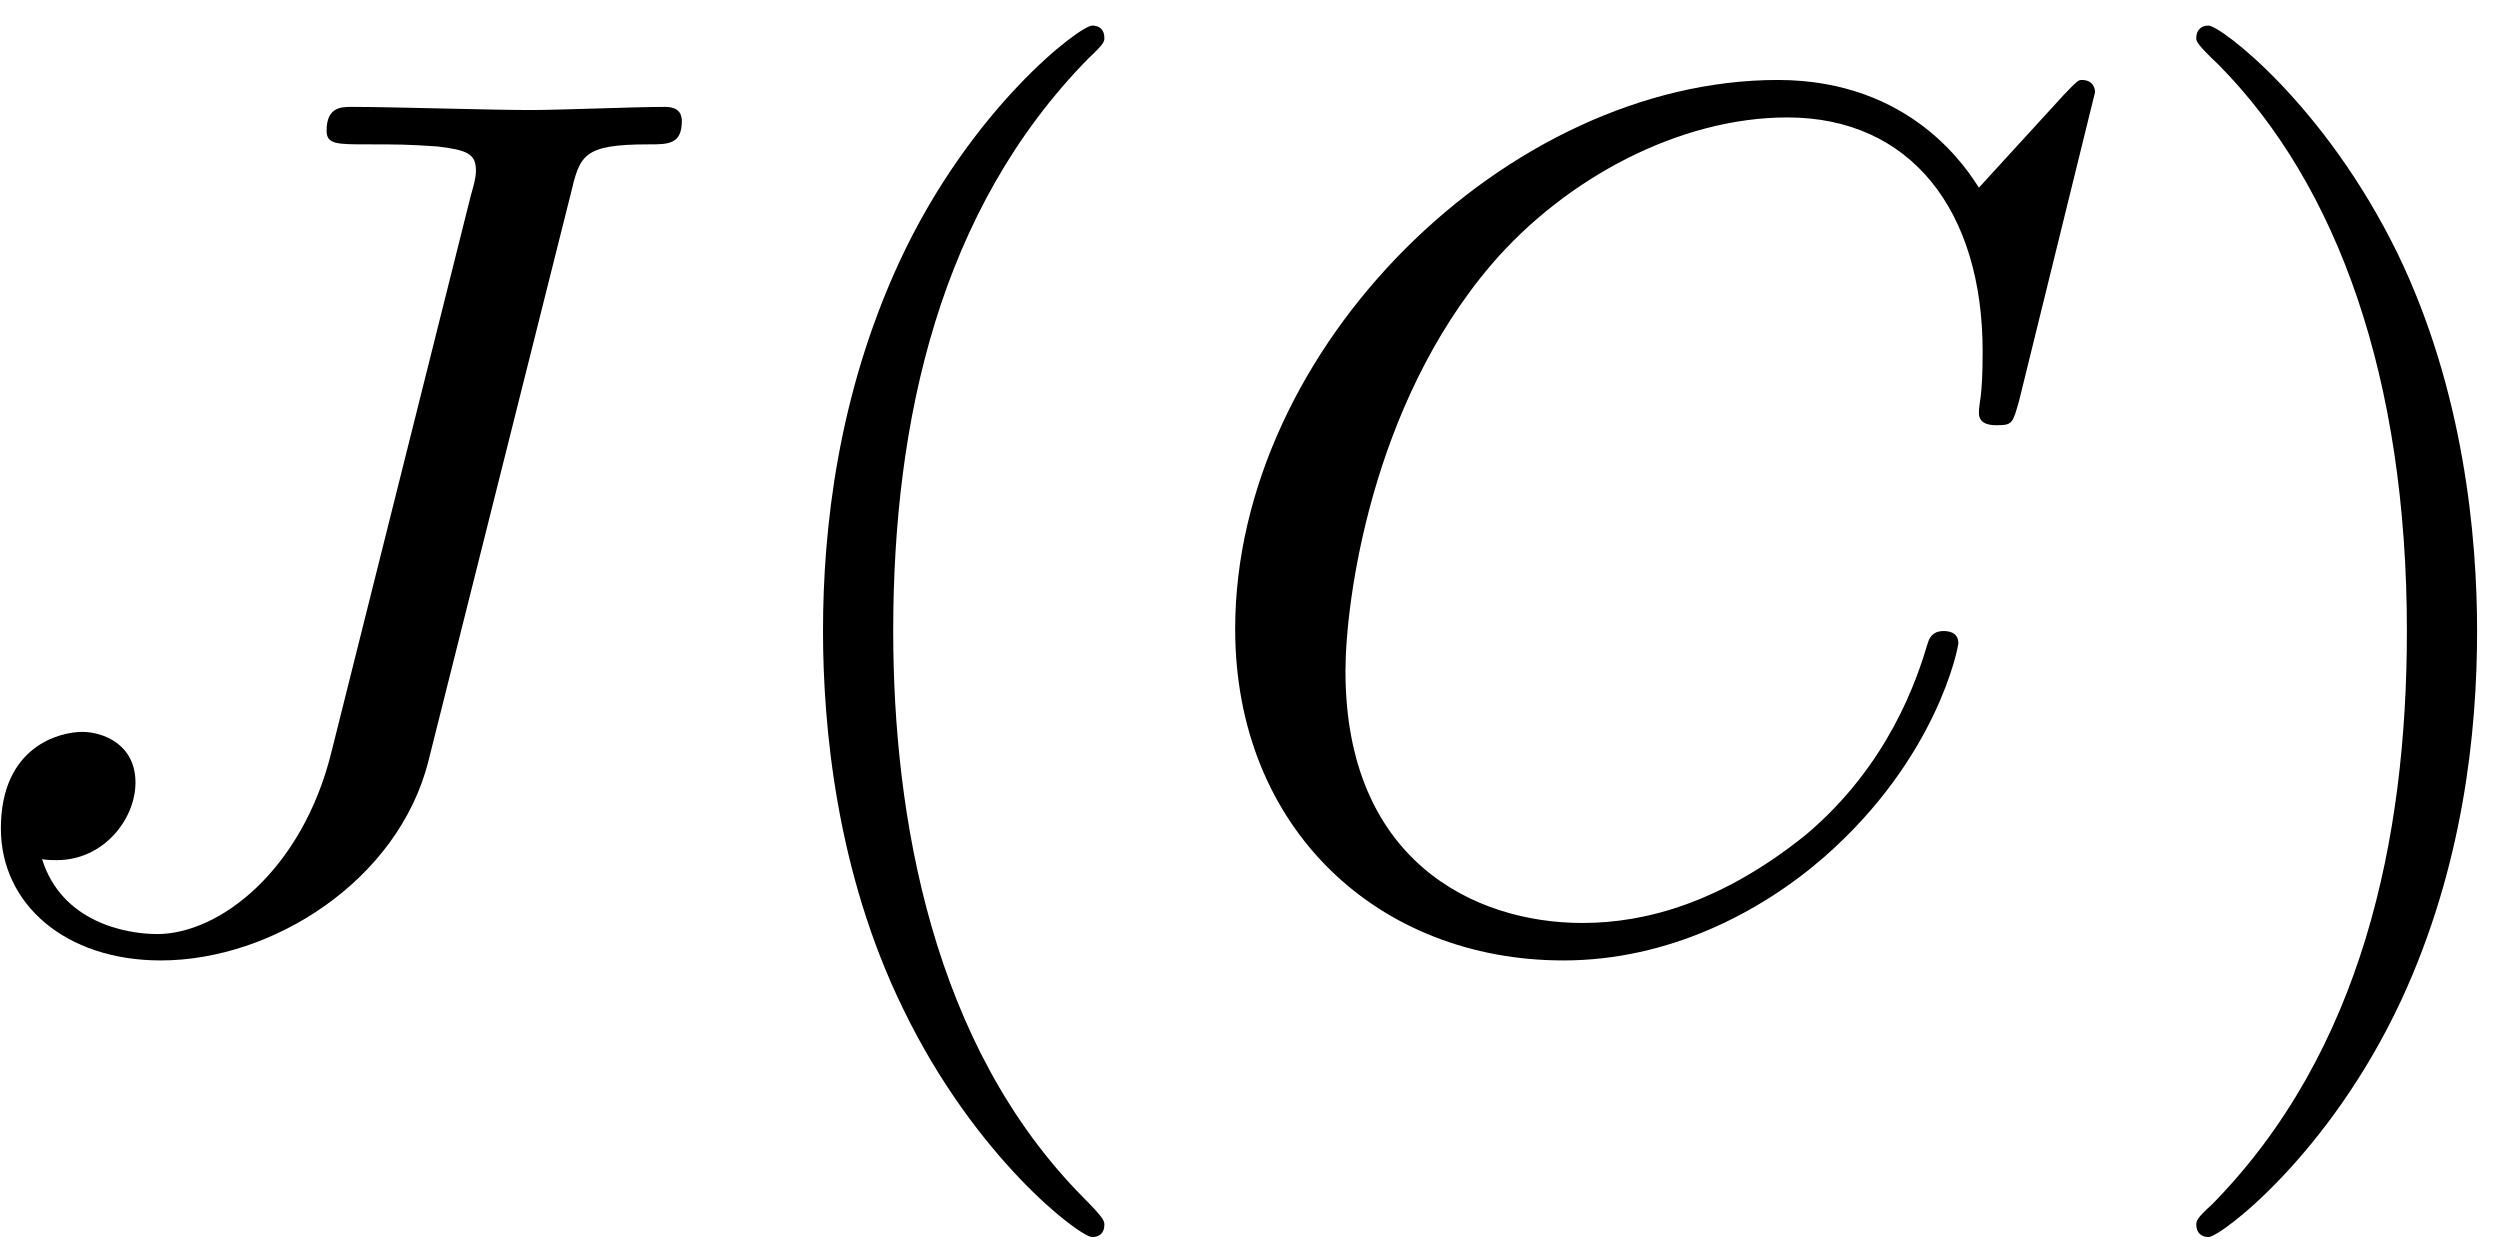 <?xml version="1.0" encoding="UTF-8"?>
<svg xmlns="http://www.w3.org/2000/svg" xmlns:xlink="http://www.w3.org/1999/xlink" width="74pt" height="37pt" viewBox="0 0 74 37" version="1.1"><!--latexit:AAAE93jabVNvbBRFFH8zU0rpUbpt+VNaoIt31aIC1ypeEcH+41CwB3LX67XXo87t
zV2X7u1edmeR66XJRJGYYIwhxBgVtUdiLKiIGmOqX4whRomJtkSTfiHGGOMHE2Pi
NxOd+yOiYSabffNm3pvf+73fJHOG7nC//zrCpGZF7ZMnY74TzHZ0y4z5rORxpnFn
zEdtbUqX7oiPW7lmQKffuKxsXVm39Q6vr/POu7q23X1Pd+/uvf0HHgkdHo1NTGqp
KcNy+IjPdA1jaVW9Z/V6dTQU3jHN8s64/FfzRn2aQR1nvmFNo9LU3LJ2ncCCiBqx
QtSKlaJOrBL18xtaN7a1b9q8pUN4xGqxRjSKJtEm2sVmsUWosSR1mKGbbESzDMuO
ZK0UG+E6N1gsZzOaTRoskaUZU0/rGuWypEiKcjapNCapNp2xLddMDZYCxx3LtTUW
YSe5F6pj6d7tnh07/SOh8NEDAxOhcPlgOEc1FvSrcoKCRMNiz3337xqvlGHSLItV
TOaMVgOKDwT+MWOh8OFy3UrNoufBPQ+NSSIcbutmRihHZKJ9D0tgofCwy6nEHS7v
XNjXF5BxlcXSgGdwaH/w5lqC6ufSSrqcOaJZbBQtk8riRMrS3CwzeRlJvNuf44kC
tbmuGWy2fsJ1mKxhmmZYXJolzE6iUGZvVu2UnpSatmz5mVwte2+NKNCs4+SzSXky
S/mU8/+9kvN2e3GXp3sTBd3MSaSmVrko7Roqt1SezzE1pduSFyMvDarZusSqalPU
phqXSqwvCejRQ8NzB8XaucfEOtEaDYWDEuD1I48f9YQjI1G5DuszTBKTDho048h1
SBbm7euqtFJRxHqxITpsmVSzJNNj49UMxXigaklv4pgkdEjXSjqhdr6YCEjnE3RS
ab6F51SF+mIycFu/t2+gcuUi86QzJclzXQLp/8RLap4dWxabZEr9uLxzSOqwOB2o
WiWtZXf6g92qnCAaSp3O7Q+KjlJPIwe7BrfJOPfEpNJyUx//Ar3gJgJl5RxieZbq
r77Ub/MzEduyuEBQB03QBl7YDj0QgDhQmIIcFOApeA6ehxfgLJyDF+EleBlehdfg
LbgIb8O78B68Dx/CR/AxLMCncBWuwTfwHdyAX+F3VIMaUSvqQJ2oB+1Ge9BeNICG
URQdQxTpyEYc5dHT6Bl0Gp1B59EcuoiuoAX0BfoSXUNf4yKex5fwO/gyvoI/wAv4
c/wVXsLL+Ef8E/4Z/4J/w3/gP/FfpJZ4SCtpJyrZRXrJMImSONGIQUzikBkyS06R
M+QsOUdeIefJ62SOvEkukc/IVfI9WSY3Km3AqPqaC/CfQX74Gzptl3g=
-->
<defs>
<g>
<symbol overflow="visible" id="glyph0-0">
<path style="stroke:none;" d=""/>
</symbol>
<symbol overflow="visible" id="glyph0-1">
<path style="stroke:none;" d="M 19.406 -21.875 C 19.688 -23.062 19.766 -23.375 21.734 -23.375 C 22.297 -23.375 22.703 -23.375 22.703 -24.062 C 22.703 -24.391 22.484 -24.484 22.203 -24.484 C 21.297 -24.484 19.109 -24.391 18.219 -24.391 C 17.031 -24.391 14.125 -24.484 12.938 -24.484 C 12.625 -24.484 12.188 -24.484 12.188 -23.781 C 12.188 -23.375 12.484 -23.375 13.406 -23.375 C 14.234 -23.375 14.594 -23.375 15.484 -23.312 C 16.359 -23.203 16.609 -23.094 16.609 -22.594 C 16.609 -22.375 16.531 -22.125 16.453 -21.844 L 12.328 -5.375 C 11.469 -1.906 9.031 0 7.172 0 C 6.234 0 4.344 -0.359 3.766 -2.219 C 3.875 -2.188 4.125 -2.188 4.203 -2.188 C 5.594 -2.188 6.531 -3.406 6.531 -4.484 C 6.531 -5.625 5.562 -5.984 4.953 -5.984 C 4.297 -5.984 2.547 -5.562 2.547 -3.125 C 2.547 -0.891 4.453 0.781 7.281 0.781 C 10.578 0.781 14.312 -1.578 15.203 -5.125 Z M 19.406 -21.875 "/>
</symbol>
<symbol overflow="visible" id="glyph0-2">
<path style="stroke:none;" d="M 27.25 -24.922 C 27.25 -25.031 27.188 -25.281 26.859 -25.281 C 26.75 -25.281 26.719 -25.25 26.328 -24.844 L 23.812 -22.094 C 23.484 -22.594 21.844 -25.281 17.859 -25.281 C 9.859 -25.281 1.797 -17.359 1.797 -9.031 C 1.797 -3.125 6.031 0.781 11.516 0.781 C 14.625 0.781 17.359 -0.641 19.25 -2.297 C 22.594 -5.234 23.203 -8.5 23.203 -8.609 C 23.203 -8.969 22.844 -8.969 22.766 -8.969 C 22.562 -8.969 22.375 -8.891 22.297 -8.609 C 21.984 -7.562 21.156 -5.016 18.688 -2.938 C 16.203 -0.938 13.953 -0.328 12.078 -0.328 C 8.859 -0.328 5.062 -2.188 5.062 -7.781 C 5.062 -9.828 5.812 -15.641 9.391 -19.828 C 11.578 -22.375 14.953 -24.172 18.141 -24.172 C 21.797 -24.172 23.922 -21.406 23.922 -17.25 C 23.922 -15.812 23.812 -15.781 23.812 -15.422 C 23.812 -15.062 24.203 -15.062 24.344 -15.062 C 24.812 -15.062 24.812 -15.125 25 -15.781 Z M 27.25 -24.922 "/>
</symbol>
<symbol overflow="visible" id="glyph1-0">
<path style="stroke:none;" d=""/>
</symbol>
<symbol overflow="visible" id="glyph1-1">
<path style="stroke:none;" d="M 11.875 8.609 C 11.875 8.5 11.875 8.422 11.266 7.812 C 6.781 3.297 5.625 -3.484 5.625 -8.969 C 5.625 -15.203 7 -21.438 11.406 -25.922 C 11.875 -26.359 11.875 -26.422 11.875 -26.531 C 11.875 -26.781 11.719 -26.891 11.516 -26.891 C 11.156 -26.891 7.922 -24.453 5.812 -19.906 C 3.984 -15.953 3.547 -11.984 3.547 -8.969 C 3.547 -6.172 3.938 -1.828 5.922 2.219 C 8.062 6.641 11.156 8.969 11.516 8.969 C 11.719 8.969 11.875 8.859 11.875 8.609 Z M 11.875 8.609 "/>
</symbol>
<symbol overflow="visible" id="glyph1-2">
<path style="stroke:none;" d="M 10.359 -8.969 C 10.359 -11.766 9.969 -16.094 8 -20.156 C 5.844 -24.562 2.766 -26.891 2.406 -26.891 C 2.188 -26.891 2.047 -26.75 2.047 -26.531 C 2.047 -26.422 2.047 -26.359 2.719 -25.719 C 6.234 -22.156 8.281 -16.453 8.281 -8.969 C 8.281 -2.828 6.953 3.484 2.516 8 C 2.047 8.422 2.047 8.5 2.047 8.609 C 2.047 8.828 2.188 8.969 2.406 8.969 C 2.766 8.969 5.984 6.531 8.109 1.969 C 9.938 -1.969 10.359 -5.953 10.359 -8.969 Z M 10.359 -8.969 "/>
</symbol>
</g>
</defs>
<g id="surface1">
<g style="fill:rgb(0%,0%,0%);fill-opacity:1;">
  <use xlink:href="#glyph0-1" x="-2.521" y="27.648"/>
</g>
<g style="fill:rgb(0%,0%,0%);fill-opacity:1;">
  <use xlink:href="#glyph1-1" x="20.814" y="27.648"/>
</g>
<g style="fill:rgb(0%,0%,0%);fill-opacity:1;">
  <use xlink:href="#glyph0-2" x="34.764" y="27.648"/>
</g>
<g style="fill:rgb(0%,0%,0%);fill-opacity:1;">
  <use xlink:href="#glyph1-2" x="62.963" y="27.648"/>
</g>
</g>
</svg>
